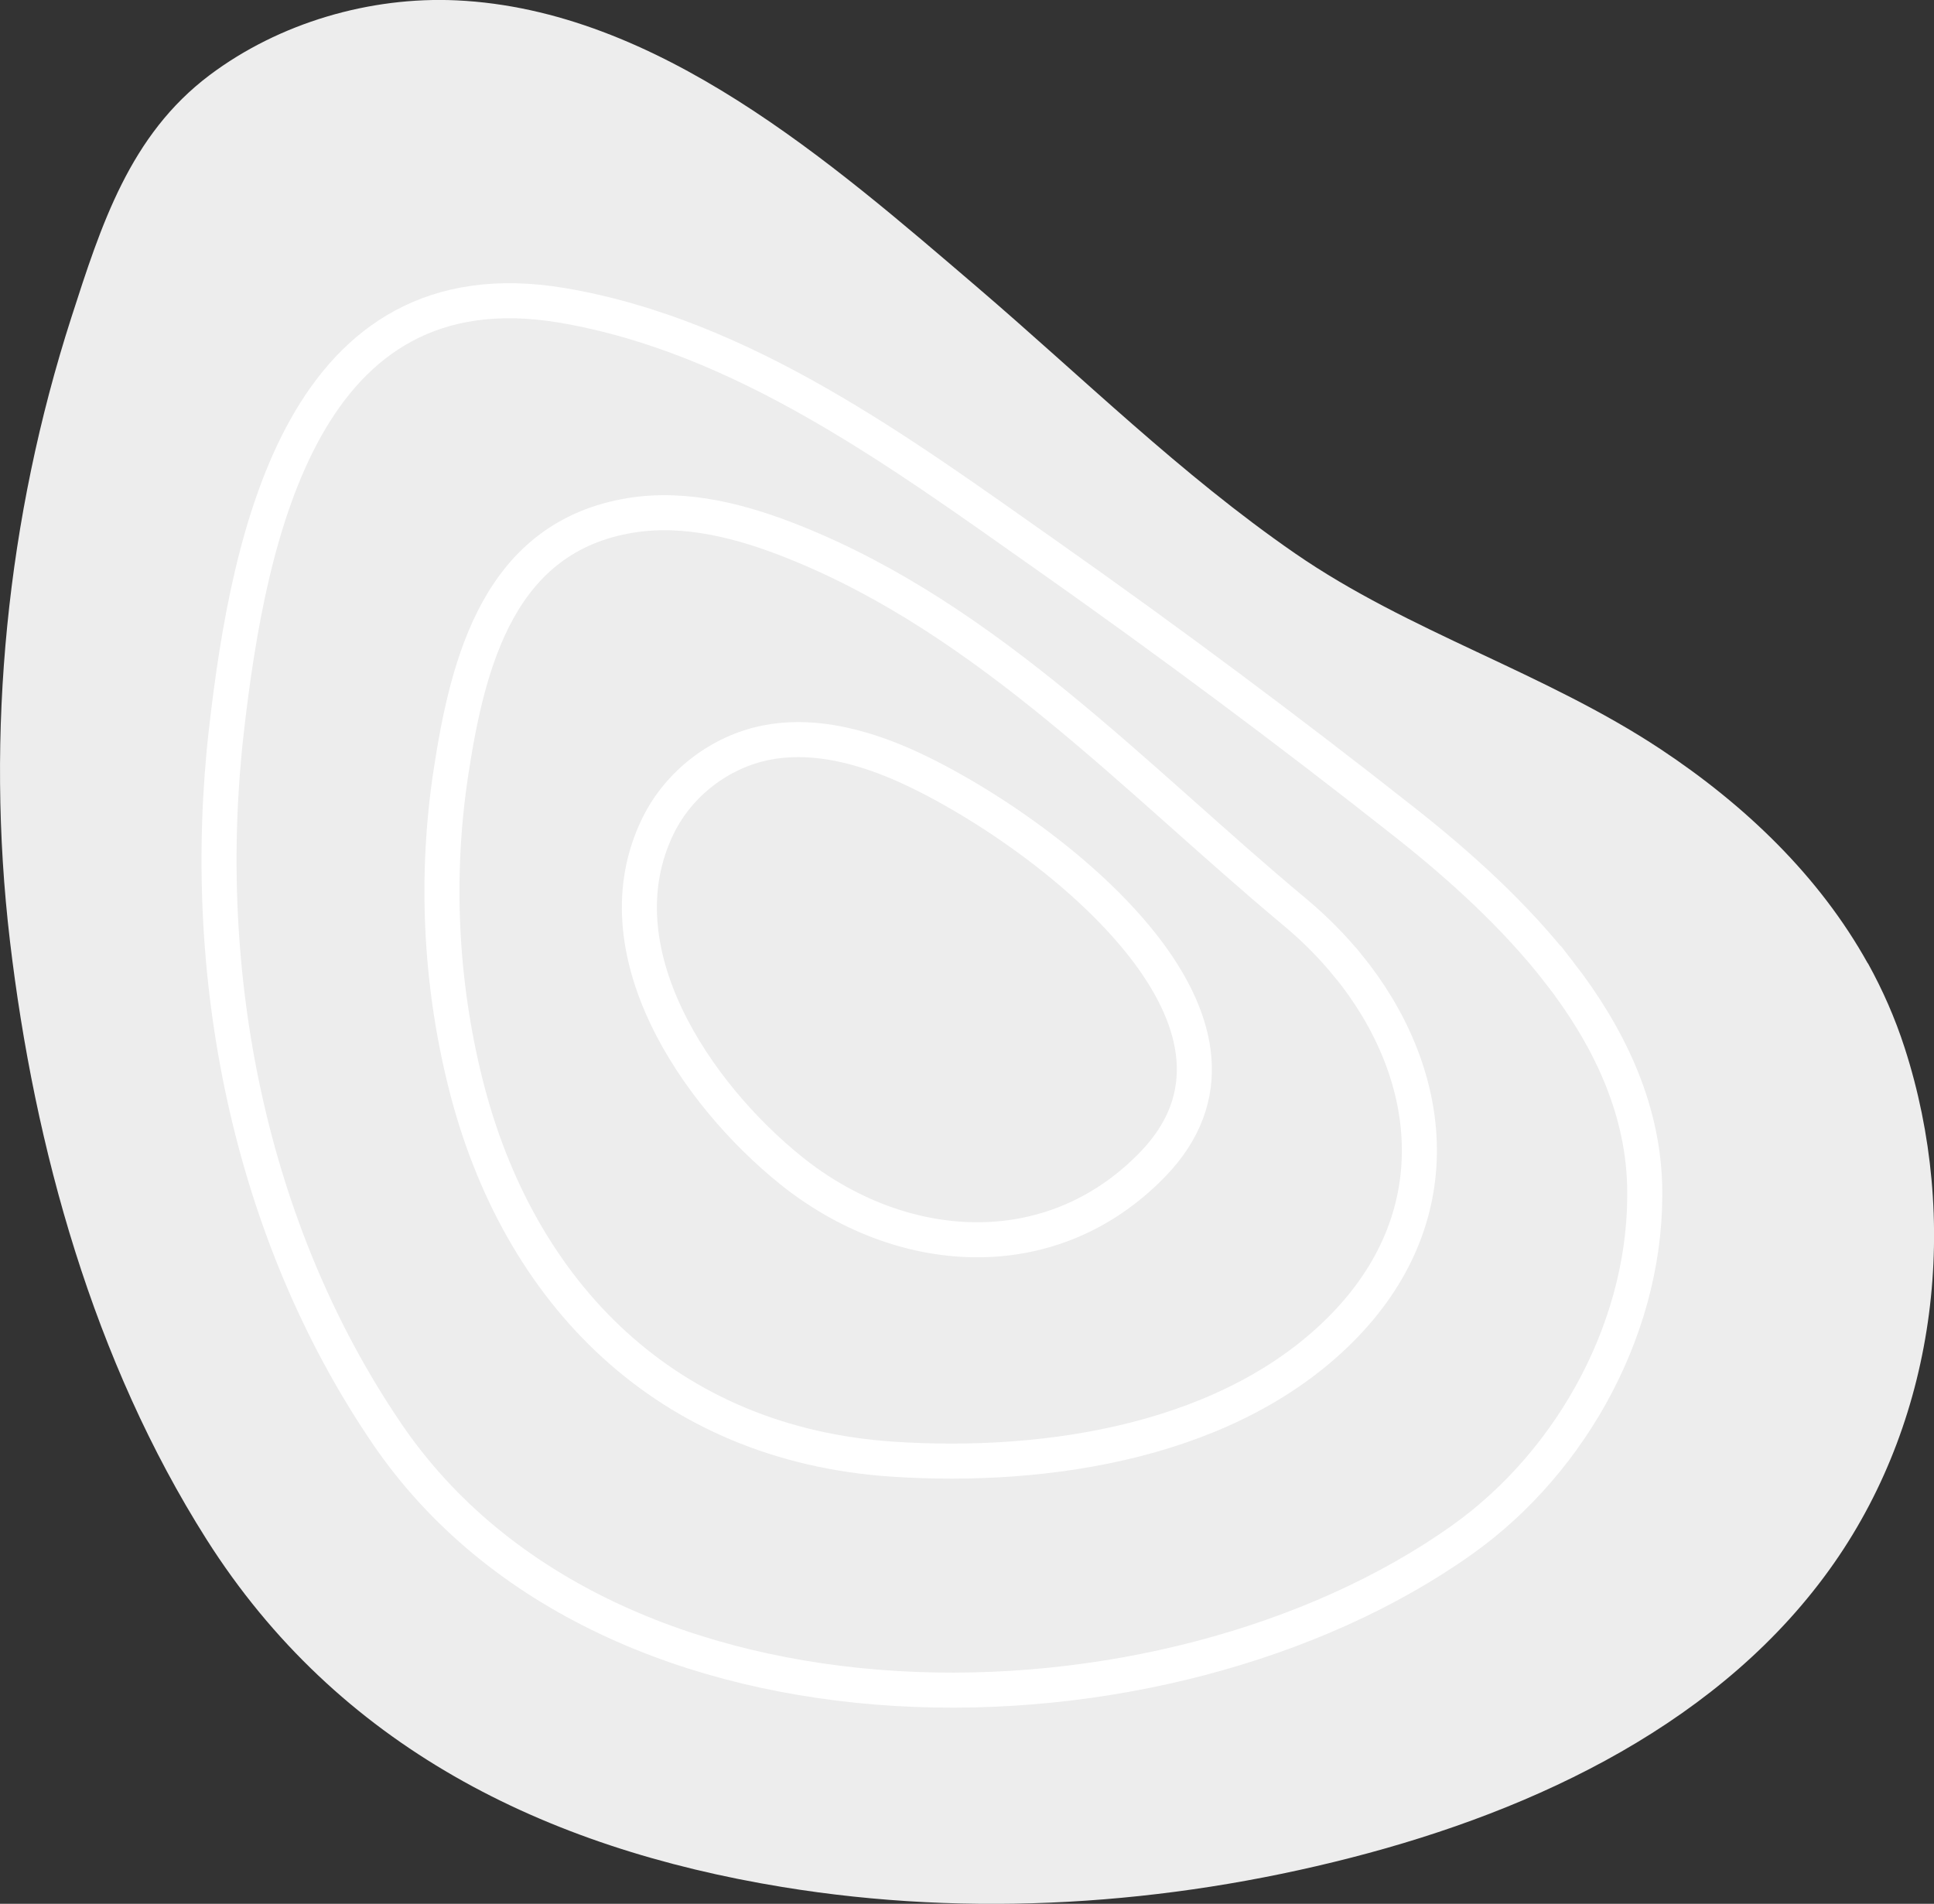 <?xml version="1.0" encoding="UTF-8"?> <svg xmlns="http://www.w3.org/2000/svg" id="OBJECTS" width="165.6" height="163" version="1.1" viewBox="0 0 165.6 163"><rect x="0" y="0" width="165.6" height="163" fill="#333333" stroke="none"/><defs><style> .cls-1 { fill: none; stroke: #fff; stroke-miterlimit: 10; stroke-width: 3px; } .cls-2 { fill: #ededed; stroke-width: 0px; } </style></defs><path class="cls-2" d="M159.93,82.48c-4.16-7.48-10.5-13.54-17.73-18.33-9.97-6.6-21.52-10.01-31.31-16.77-9.78-6.75-18.26-15.13-27.26-22.83C71.2,13.92,56.3.83,39.08.03c-7.42-.34-15.18,1.93-21.13,6.4-6.84,5.14-9.29,12.84-11.84,20.75C.59,44.33-1.26,62.66.85,80.55c2.1,17.79,7.18,36.01,16.83,51.24,11.25,17.75,28.9,26.43,49.3,29.77,16.16,2.65,32.88,1.56,48.71-2.51,15.98-4.1,31.92-11.69,41.36-25.23,8.87-12.71,10.77-29.46,6.04-44.1-.82-2.55-1.89-4.97-3.15-7.25Z"></path><g><path class="cls-1" d="M133.51,83.25c-3.79-4.88-8.55-9.15-13.09-12.74-10-7.9-20.47-15.69-30.84-22.99-12.52-8.81-25.99-18.78-41.48-21.38-22.08-3.7-26.78,19.52-28.71,36.37-2.38,20.77,1.87,42.75,13.71,60.19,19.06,28.07,66.7,27.2,92.1,9.13,9.56-6.8,15.98-18.66,15.62-30.48-.21-6.7-3.17-12.77-7.31-18.1Z"></path><path class="cls-1" d="M115.39,82.64c-1.33-1.63-2.85-3.16-4.52-4.55-13.57-11.31-26.14-24.98-42.85-31.67-4.44-1.78-9.27-3.06-13.99-2.3-11.25,1.81-13.96,12.46-15.42,22.03-1.34,8.8-.92,17.88,1.23,26.52,4.51,18.17,17.35,30.98,36.58,32.26,13.26.88,29.15-1.52,38.75-11.49,9.26-9.62,7.61-21.76.23-30.8Z"></path><path class="cls-1" d="M98.32,81.56c-5.64-7.57-15.96-14.07-21.87-16.46-3.44-1.39-7.23-2.24-10.87-1.51-3.94.79-7.45,3.49-9.22,7.09-5.24,10.67,3.28,23.03,11.38,29.54,9.31,7.48,22.22,8.5,30.96-.53,5.55-5.73,4-12.25-.38-18.13Z"></path></g></svg> 